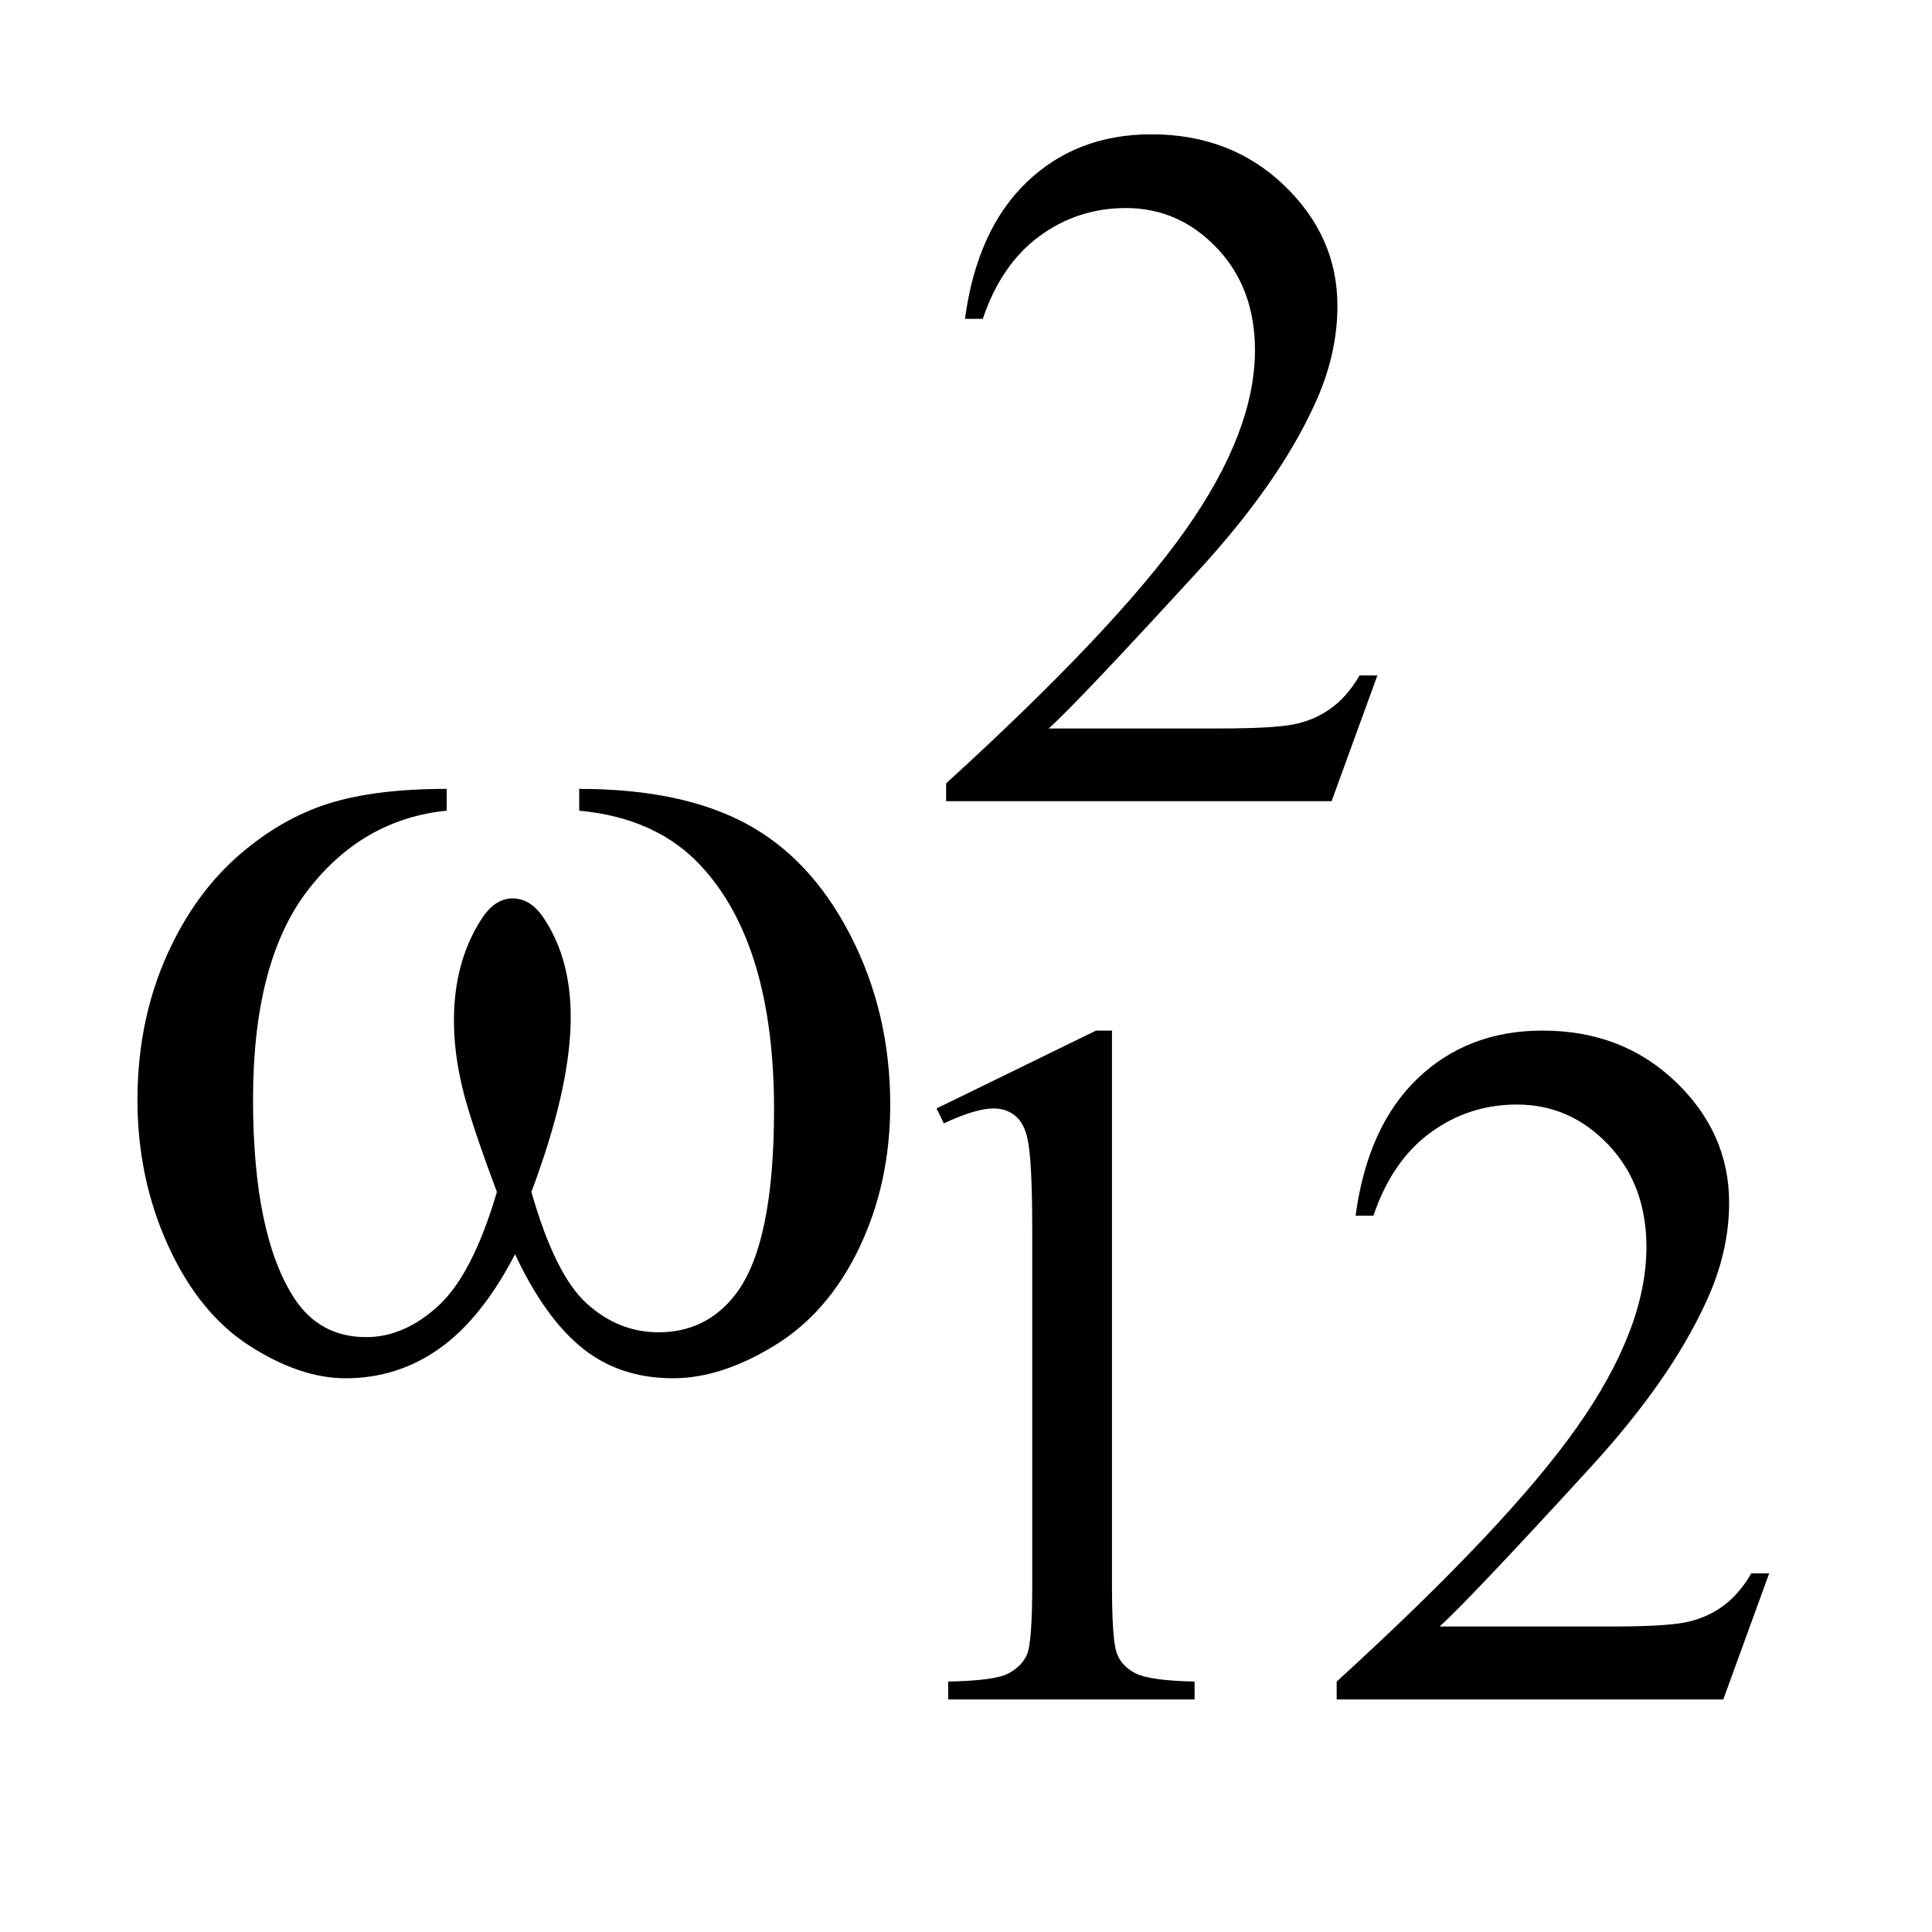<?xml version="1.0" encoding="UTF-8"?>
<!DOCTYPE svg PUBLIC '-//W3C//DTD SVG 1.0//EN'
          'http://www.w3.org/TR/2001/REC-SVG-20010904/DTD/svg10.dtd'>
<svg stroke-dasharray="none" shape-rendering="auto" xmlns="http://www.w3.org/2000/svg" font-family="'Dialog'" text-rendering="auto" width="22" fill-opacity="1" color-interpolation="auto" color-rendering="auto" preserveAspectRatio="xMidYMid meet" font-size="12px" viewBox="0 0 22 22" fill="black" xmlns:xlink="http://www.w3.org/1999/xlink" stroke="black" image-rendering="auto" stroke-miterlimit="10" stroke-linecap="square" stroke-linejoin="miter" font-style="normal" stroke-width="1" height="22" stroke-dashoffset="0" font-weight="normal" stroke-opacity="1"
><!--Generated by the Batik Graphics2D SVG Generator--><defs id="genericDefs"
  /><g
  ><defs id="defs1"
    ><clipPath clipPathUnits="userSpaceOnUse" id="clipPath1"
      ><path d="M1.067 2.116 L14.898 2.116 L14.898 15.492 L1.067 15.492 L1.067 2.116 Z"
      /></clipPath
      ><clipPath clipPathUnits="userSpaceOnUse" id="clipPath2"
      ><path d="M34.199 67.614 L34.199 494.949 L477.504 494.949 L477.504 67.614 Z"
      /></clipPath
    ></defs
    ><g transform="scale(1.576,1.576) translate(-1.067,-2.116) matrix(0.031,0,0,0.031,0,0)"
    ><path d="M355.453 225.688 L344.781 255 L254.938 255 L254.938 250.844 Q294.578 214.688 310.75 191.773 Q326.922 168.859 326.922 149.875 Q326.922 135.391 318.055 126.07 Q309.188 116.75 296.828 116.75 Q285.594 116.75 276.672 123.32 Q267.75 129.891 263.484 142.578 L259.328 142.578 Q262.125 121.812 273.75 110.688 Q285.375 99.562 302.781 99.562 Q321.312 99.562 333.727 111.469 Q346.141 123.375 346.141 139.547 Q346.141 151.125 340.75 162.688 Q332.438 180.875 313.797 201.203 Q285.828 231.75 278.859 238.047 L318.625 238.047 Q330.75 238.047 335.633 237.148 Q340.516 236.25 344.445 233.492 Q348.375 230.734 351.297 225.688 L355.453 225.688 Z" stroke="none" clip-path="url(#clipPath2)"
    /></g
    ><g transform="matrix(0.049,0,0,0.049,-1.681,-3.335)"
    ><path d="M251.953 325.656 L289.016 307.562 L292.719 307.562 L292.719 436.156 Q292.719 448.969 293.789 452.109 Q294.859 455.25 298.227 456.938 Q301.594 458.625 311.922 458.844 L311.922 463 L254.656 463 L254.656 458.844 Q265.438 458.625 268.578 456.992 Q271.719 455.359 272.953 452.609 Q274.188 449.859 274.188 436.156 L274.188 353.953 Q274.188 337.328 273.062 332.609 Q272.281 329.016 270.203 327.336 Q268.125 325.656 265.203 325.656 Q261.047 325.656 253.641 329.125 L251.953 325.656 ZM445.453 433.688 L434.781 463 L344.938 463 L344.938 458.844 Q384.578 422.688 400.75 399.773 Q416.922 376.859 416.922 357.875 Q416.922 343.391 408.055 334.07 Q399.188 324.75 386.828 324.75 Q375.594 324.75 366.672 331.32 Q357.75 337.891 353.484 350.578 L349.328 350.578 Q352.125 329.812 363.75 318.688 Q375.375 307.562 392.781 307.562 Q411.312 307.562 423.727 319.469 Q436.141 331.375 436.141 347.547 Q436.141 359.125 430.75 370.688 Q422.438 388.875 403.797 409.203 Q375.828 439.75 368.859 446.047 L408.625 446.047 Q420.75 446.047 425.633 445.148 Q430.516 444.25 434.445 441.492 Q438.375 438.734 441.297 433.688 L445.453 433.688 Z" stroke="none" clip-path="url(#clipPath2)"
    /></g
    ><g transform="matrix(0.049,0,0,0.049,-1.681,-3.335)"
    ><path d="M168.906 256.453 L168.906 251.391 Q192.672 251.391 207.719 259.477 Q222.766 267.562 231.977 285.492 Q241.188 303.422 241.188 324.797 Q241.188 342.938 234.016 357.984 Q226.844 373.031 214.398 380.695 Q201.953 388.359 190.703 388.359 Q178.328 388.359 169.609 381.328 Q160.891 374.297 154 359.531 Q146.266 374.438 136.492 381.398 Q126.719 388.359 114.625 388.359 Q104.078 388.359 92.336 380.836 Q80.594 373.312 73.422 357.633 Q66.25 341.953 66.25 323.672 Q66.25 303.844 74.266 287.531 Q80.453 274.875 90.086 266.578 Q99.719 258.281 110.547 254.836 Q121.375 251.391 138.109 251.391 L138.109 256.453 Q118.562 258.422 105.836 274.945 Q93.109 291.469 93.109 323.531 Q93.109 355.172 102.812 369.938 Q108.719 378.797 119.406 378.797 Q128.266 378.797 136.211 371.484 Q144.156 364.172 149.781 345.047 Q143.594 328.594 141.695 320.578 Q139.797 312.562 139.797 305.25 Q139.797 291.609 146.125 281.766 Q149.219 276.844 153.438 276.844 Q157.797 276.844 160.891 281.766 Q166.938 291.047 166.938 304.406 Q166.938 320.719 157.797 345.047 Q163.281 364.312 170.664 370.992 Q178.047 377.672 187.328 377.672 Q198.297 377.672 205.047 369.094 Q214.188 357.562 214.188 325.922 Q214.188 287.531 197.172 269.25 Q186.906 258.141 168.906 256.453 Z" stroke="none" clip-path="url(#clipPath2)"
    /></g
  ></g
></svg
>
